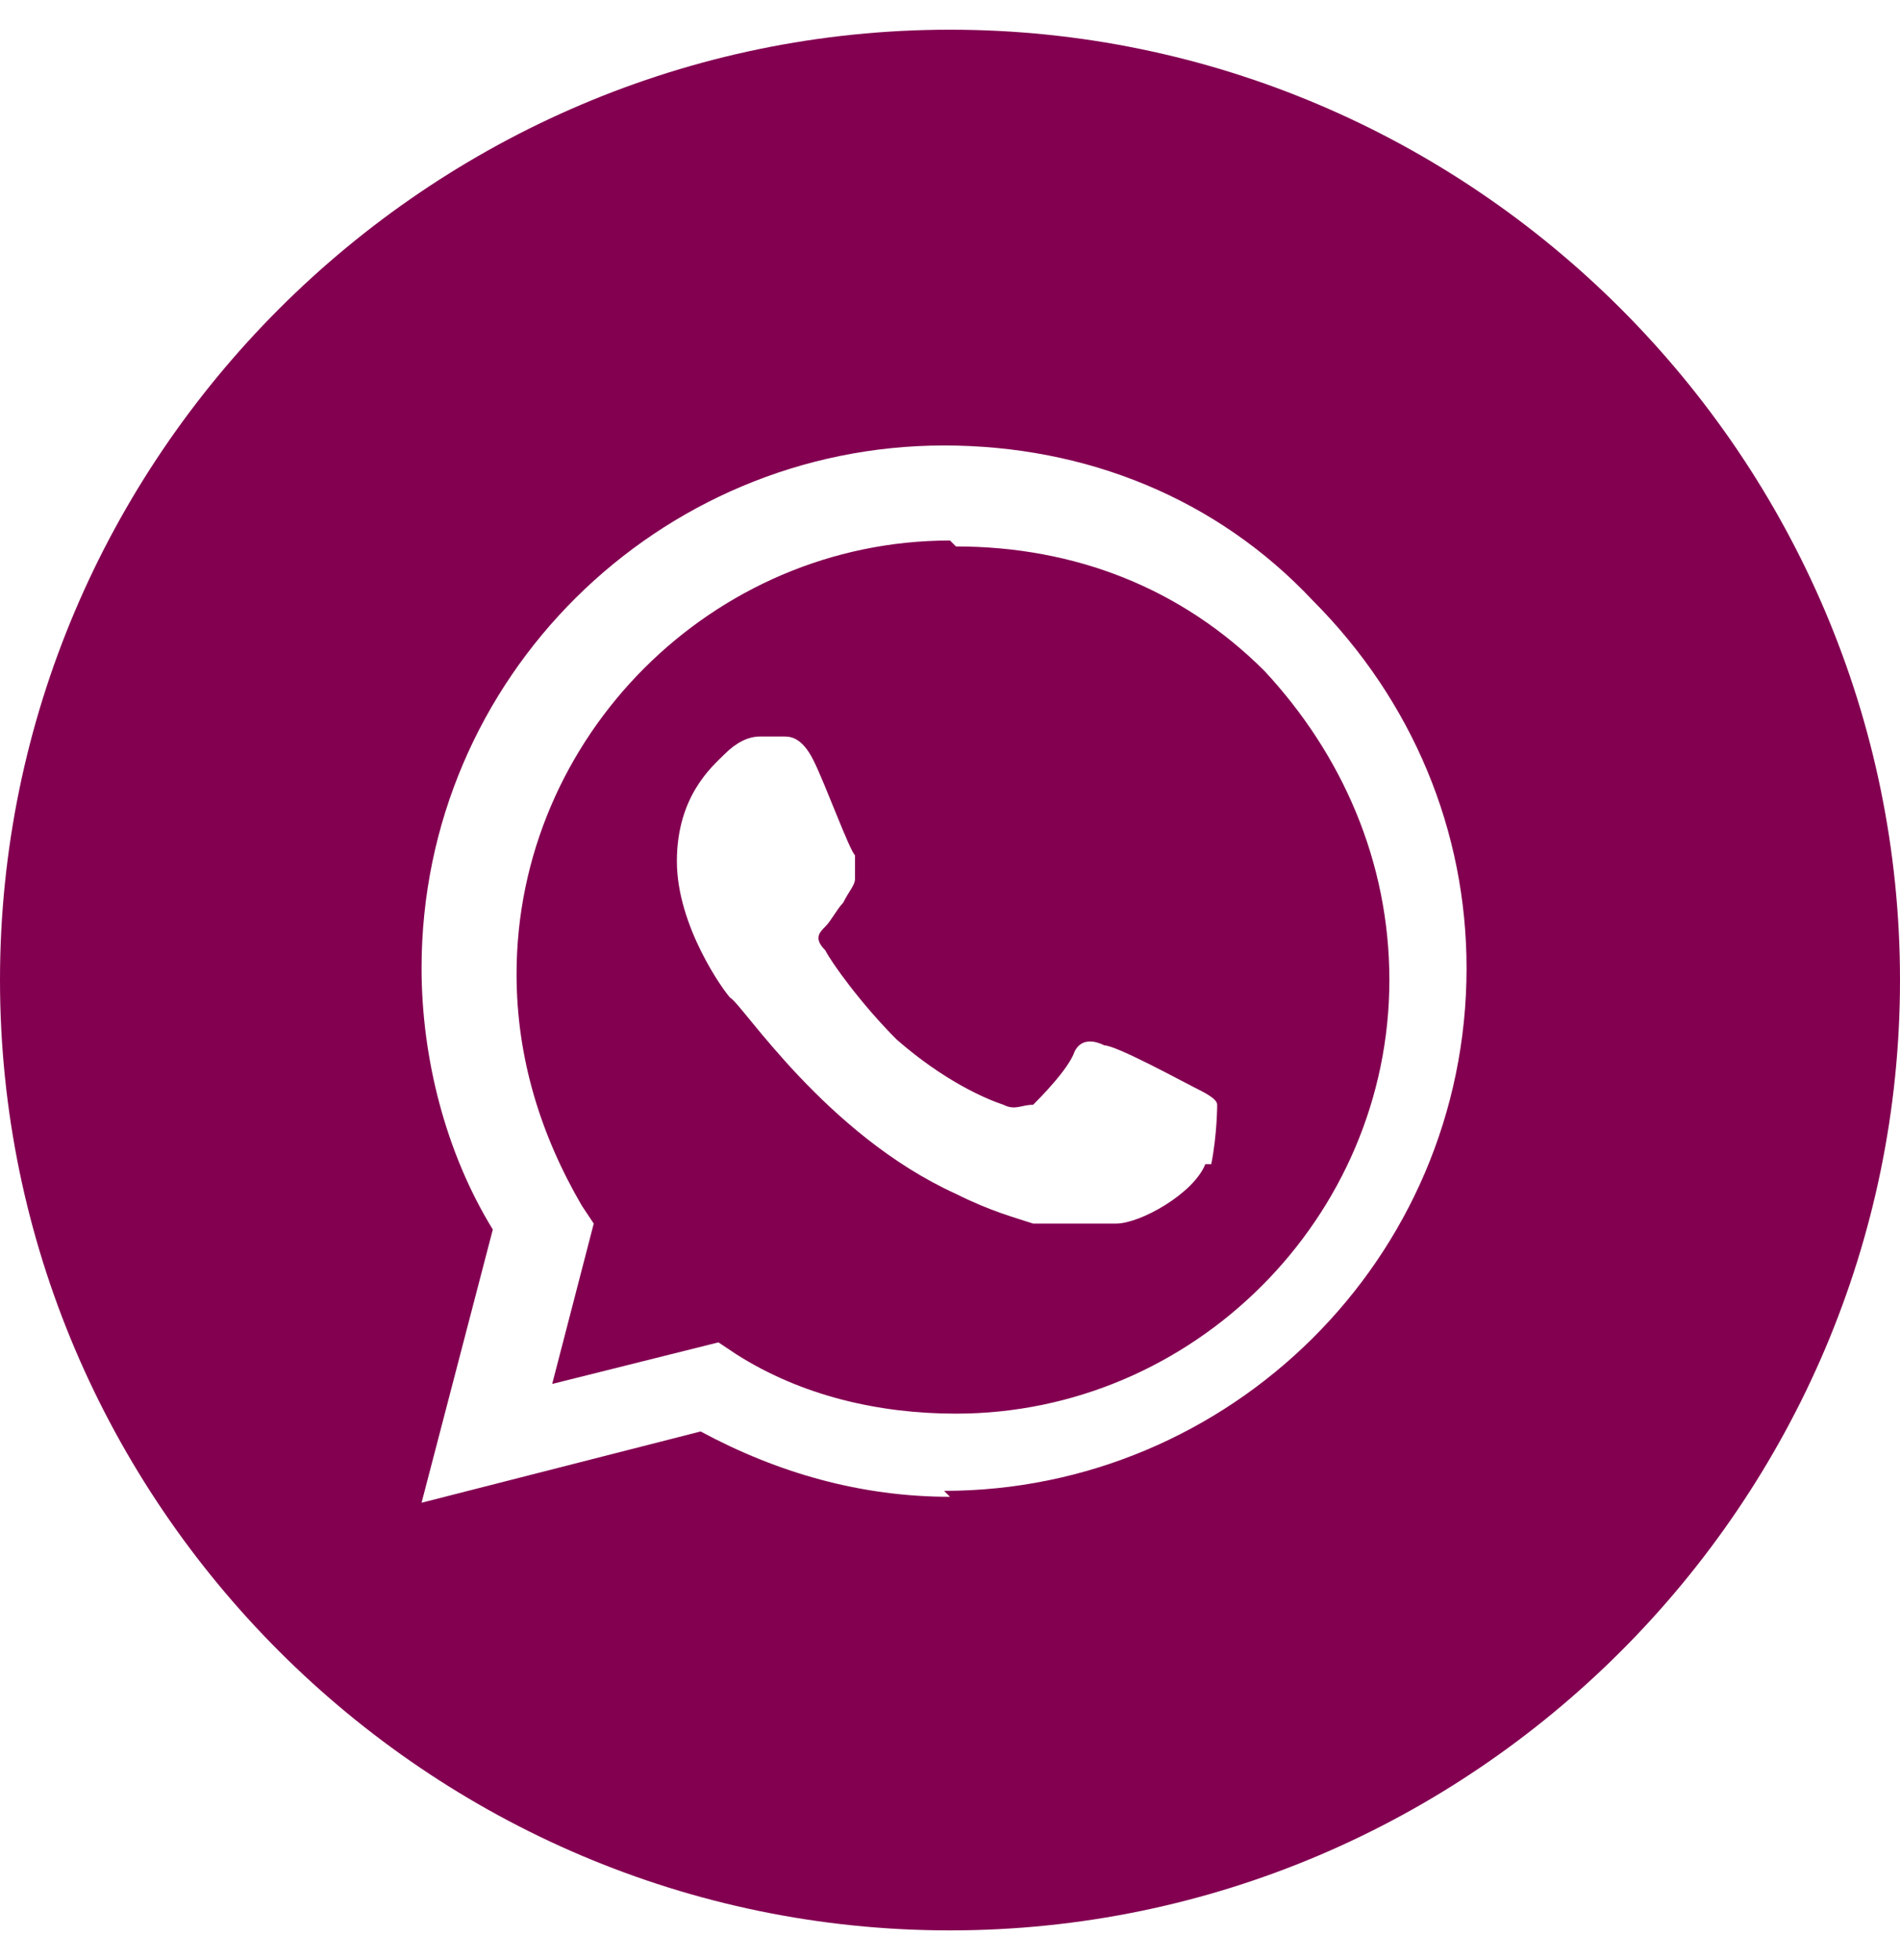 <?xml version="1.0" encoding="UTF-8"?>
<svg id="Capa_1" data-name="Capa 1" xmlns="http://www.w3.org/2000/svg" version="1.1" viewBox="0 0 32 33">
  <defs>
    <style>
      .cls-1 {
        fill: #830051;
        stroke-width: 0px;
      }
    </style>
  </defs>
  <path class="cls-1" d="M16,9.1c-4,0-7.3,3.3-7.3,7.3,0,1.4.4,2.7,1.1,3.9l.2.3-.7,2.7,2.8-.7.3.2c1.1.7,2.4,1,3.7,1h0c4,0,7.3-3.3,7.3-7.3,0-2-.8-3.8-2.1-5.2-1.4-1.4-3.2-2.1-5.2-2.1ZM20.3,19.6c-.2.5-1.1,1-1.5,1-.4,0-.9,0-1.4,0-.3-.1-.7-.2-1.3-.5-2.2-1-3.6-3.2-3.8-3.3-.1-.1-.9-1.2-.9-2.3s.6-1.6.8-1.8c.2-.2.4-.3.6-.3s.3,0,.4,0c.1,0,.3,0,.5.4.2.4.6,1.5.7,1.6,0,.1,0,.2,0,.4,0,.1-.1.2-.2.4-.1.1-.2.3-.3.4-.1.1-.2.2,0,.4.1.2.6.9,1.2,1.5.8.7,1.5,1,1.8,1.1.2.1.3,0,.5,0,.1-.1.6-.6.7-.9.1-.2.3-.2.5-.1.2,0,1.3.6,1.5.7.2.1.4.2.4.3,0,0,0,.5-.1,1Z"/>
  <path class="cls-1" d="M16,.5C7.2.5,0,7.7,0,16.5s7.2,16,16,16,16-7.2,16-16S24.8.5,16,.5ZM16,25.2s0,0,0,0h0c-1.5,0-2.9-.4-4.2-1.1l-4.7,1.2,1.2-4.6c-.8-1.3-1.2-2.9-1.2-4.4,0-4.9,4-8.8,8.8-8.8,2.4,0,4.6.9,6.2,2.6,1.7,1.7,2.6,3.9,2.6,6.2,0,4.9-4,8.8-8.8,8.8Z"/>
</svg>